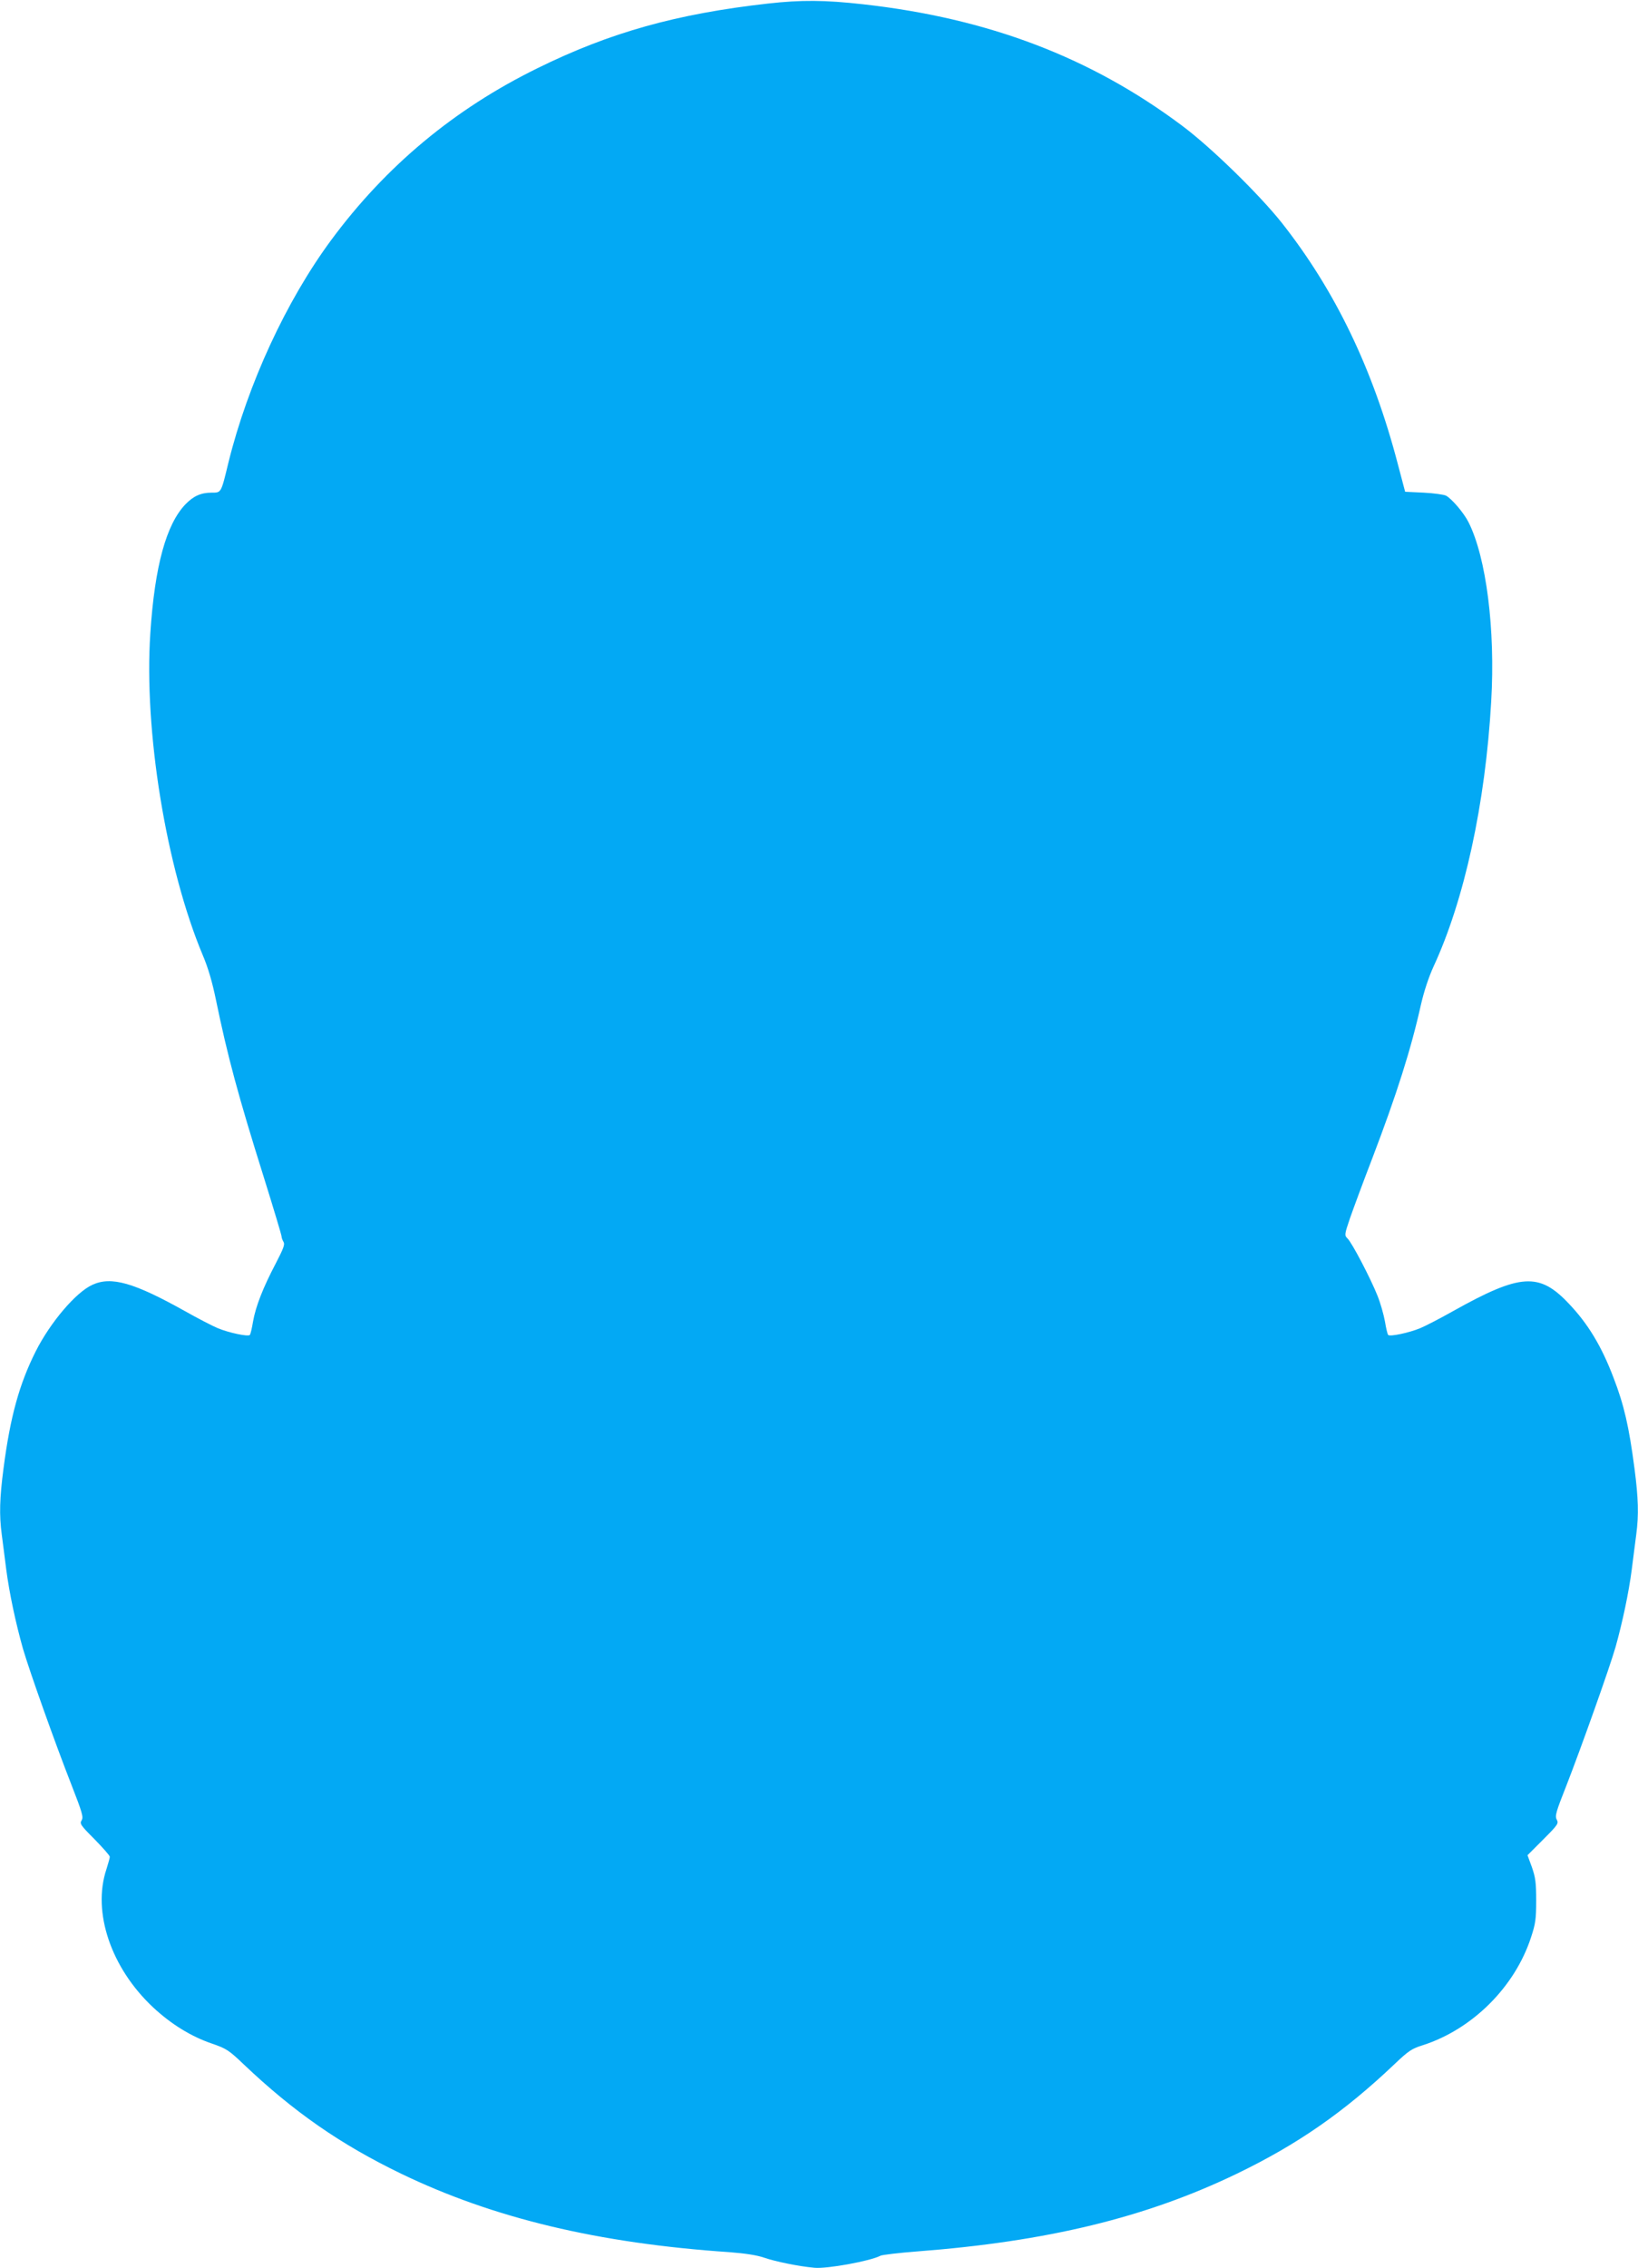 <?xml version="1.0" standalone="no"?>
<!DOCTYPE svg PUBLIC "-//W3C//DTD SVG 20010904//EN"
 "http://www.w3.org/TR/2001/REC-SVG-20010904/DTD/svg10.dtd">
<svg version="1.0" xmlns="http://www.w3.org/2000/svg"
 width="925pt" height="1280pt" viewBox="0 0 925 1280"
 preserveAspectRatio="xMidYMid meet">
<g transform="translate(0,1280) scale(0.1,-0.1)"
fill="#03a9f4" stroke="none">
<path d="M4337 12780 c-516 -58 -892 -163 -1302 -365 -469 -230 -856 -552
-1165 -970 -254 -344 -470 -811 -580 -1255 -42 -174 -40 -170 -95 -170 -60 0
-102 -19 -147 -65 -109 -113 -174 -348 -199 -727 -37 -551 89 -1325 296 -1818
30 -70 54 -153 74 -250 66 -320 126 -543 271 -1004 55 -176 100 -326 100 -333
0 -7 5 -21 11 -31 9 -14 0 -37 -44 -122 -72 -137 -113 -242 -128 -327 -6 -37
-14 -71 -18 -76 -10 -11 -118 12 -181 38 -31 13 -114 56 -185 96 -288 161
-416 198 -523 149 -93 -42 -237 -211 -320 -375 -93 -185 -144 -369 -182 -660
-22 -168 -25 -264 -10 -375 5 -41 17 -129 25 -195 18 -137 54 -305 95 -450 37
-126 178 -523 272 -763 63 -161 70 -186 59 -204 -12 -19 -6 -28 73 -107 47
-48 86 -92 86 -99 0 -7 -9 -38 -19 -70 -81 -242 26 -557 263 -779 102 -95 215
-165 333 -205 81 -28 95 -37 176 -114 285 -271 550 -455 894 -621 519 -250
1111 -392 1853 -442 91 -7 154 -17 195 -31 64 -22 195 -49 284 -57 70 -7 317
38 373 68 10 5 102 16 205 24 736 56 1294 191 1808 439 342 165 606 348 892
620 77 73 96 86 158 105 280 90 520 329 611 609 25 76 29 102 29 207 0 102 -4
130 -24 188 l-25 68 89 89 c83 83 88 91 76 112 -11 21 -4 44 55 193 86 221
244 665 277 780 39 139 75 308 92 440 8 66 20 154 25 195 15 111 12 207 -10
375 -31 236 -59 357 -118 510 -68 179 -145 306 -253 419 -167 177 -273 170
-654 -43 -71 -40 -154 -83 -185 -96 -63 -26 -171 -49 -181 -38 -4 5 -12 39
-18 76 -7 38 -25 103 -42 145 -38 96 -145 301 -170 324 -17 17 -17 21 15 115
19 54 75 206 126 338 138 362 218 613 275 869 17 73 43 152 70 211 174 375
293 918 326 1497 24 407 -28 813 -128 1011 -26 52 -93 131 -127 150 -12 6 -68
14 -126 17 l-105 5 -41 155 c-140 536 -353 979 -655 1362 -127 160 -400 427
-564 549 -516 386 -1094 606 -1802 685 -215 24 -348 25 -536 4z"/>
</g>
</svg>
